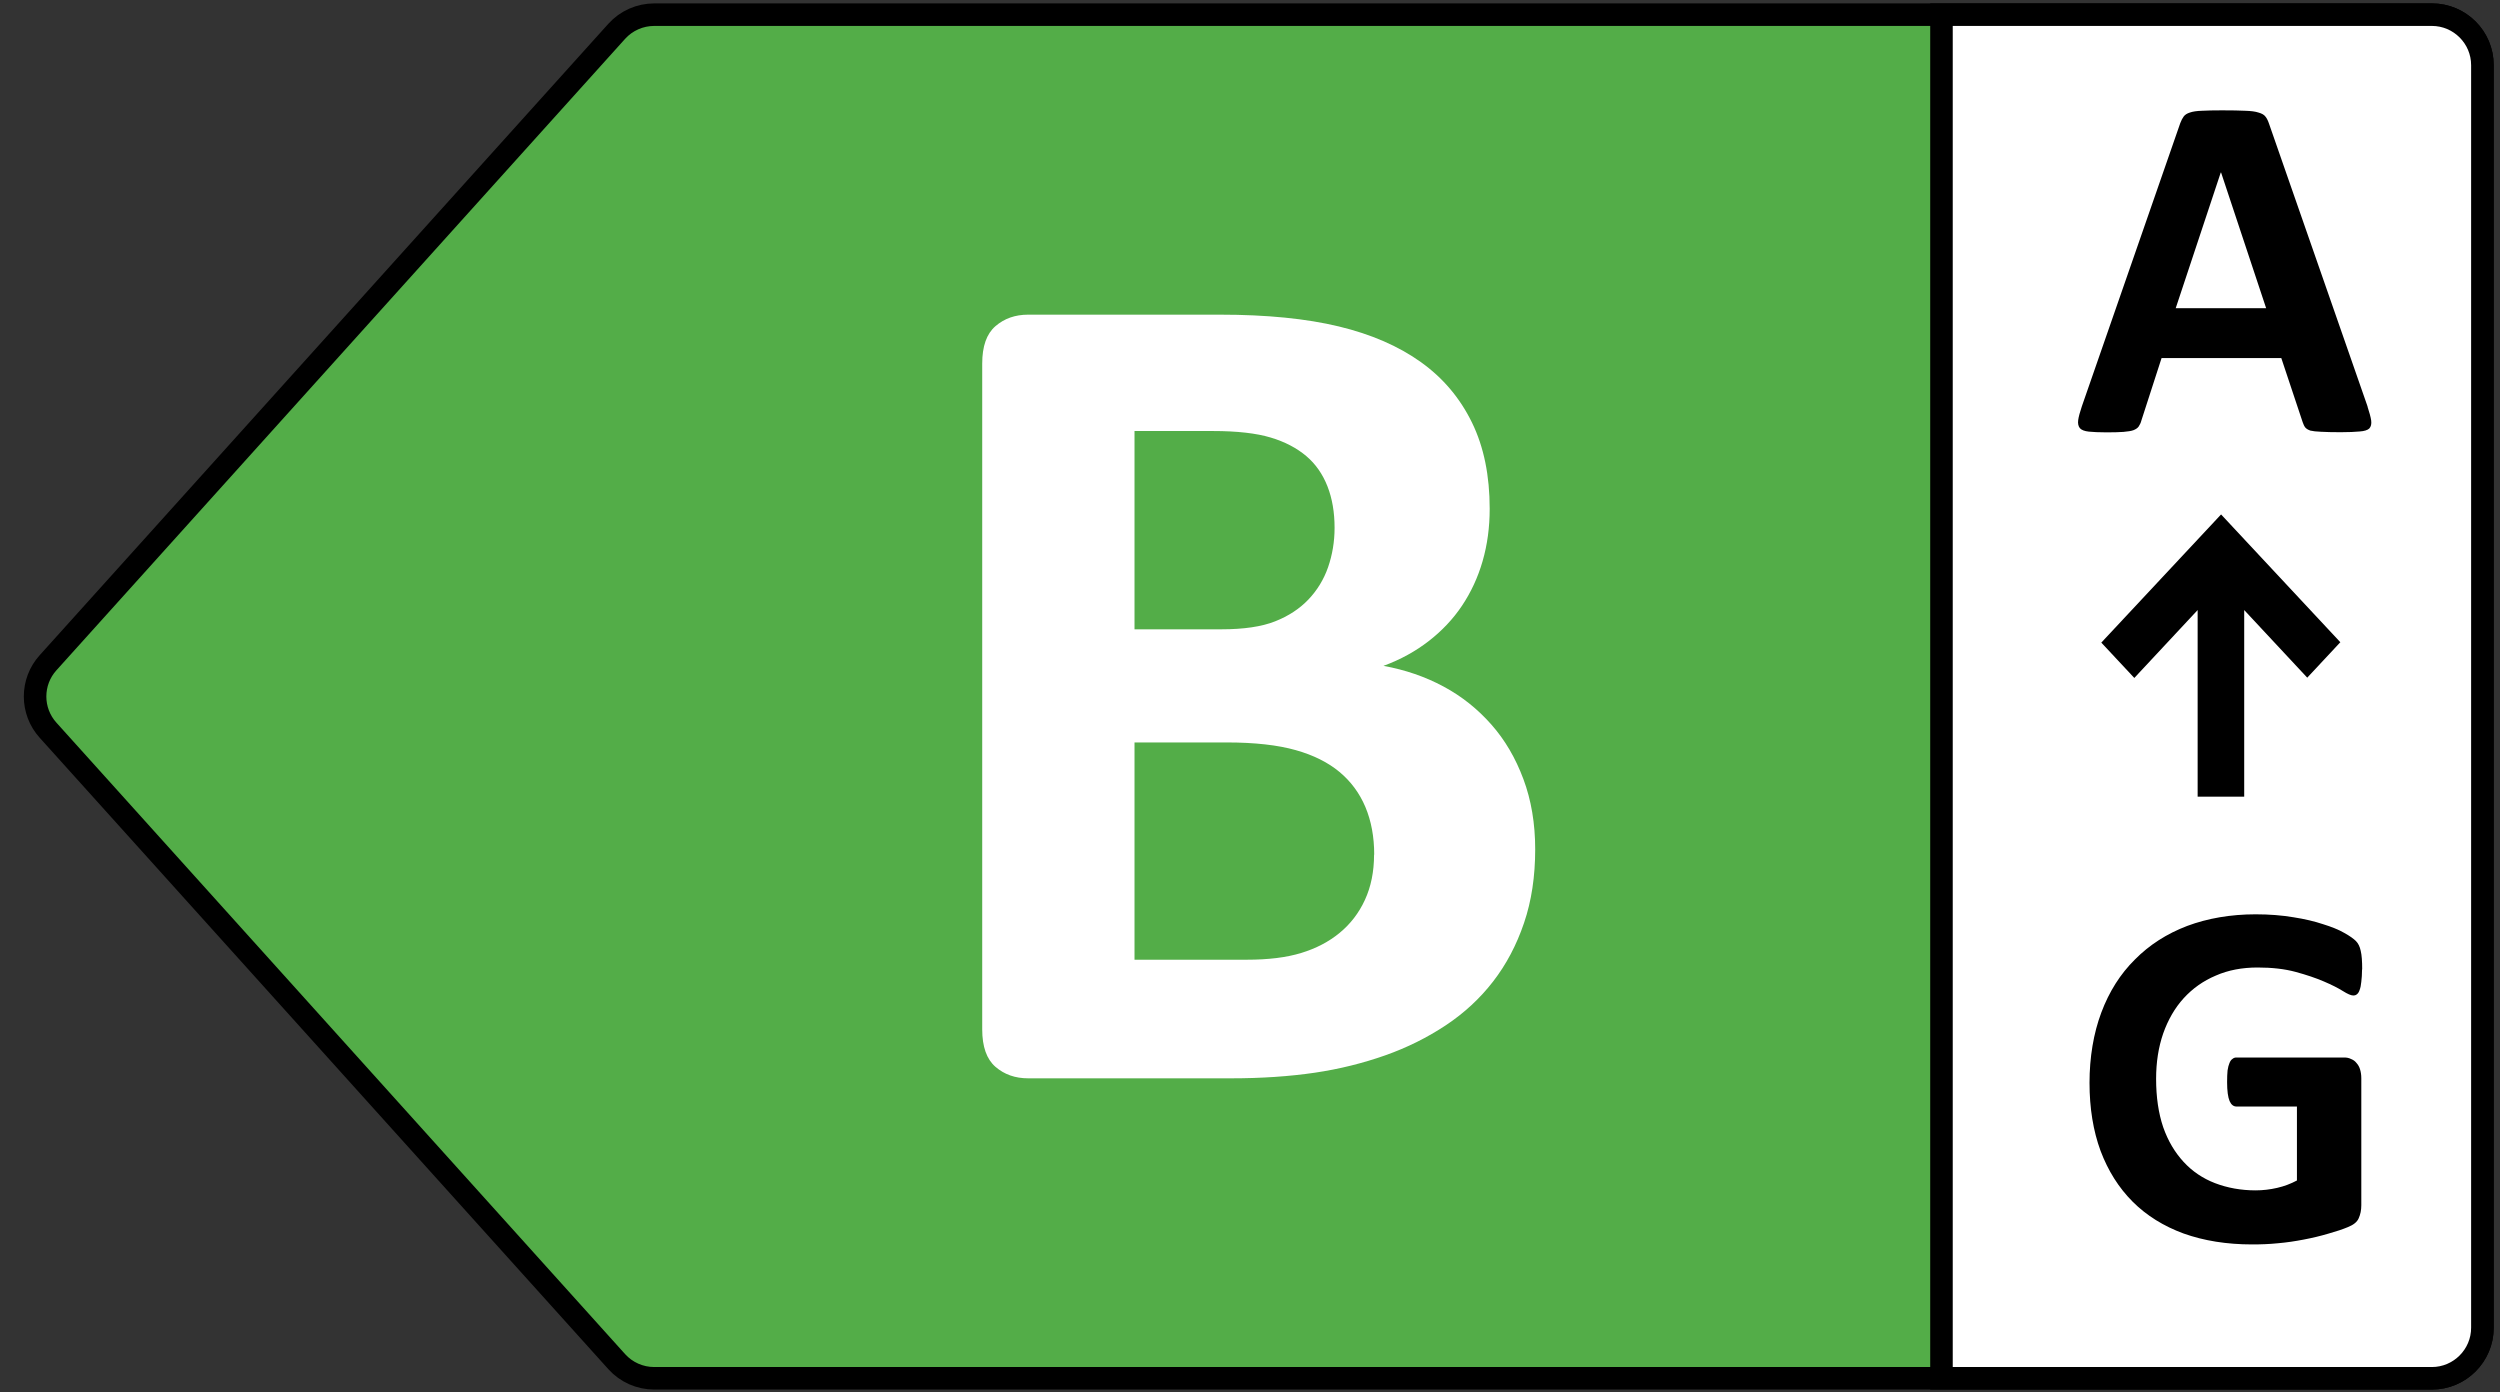 <svg width="88" height="49" viewBox="0 0 88 49" fill="none" xmlns="http://www.w3.org/2000/svg">
<rect x="0" y="0" width="88" height="49" fill="#333333" stroke="none"/>
<path fill-rule="evenodd" clip-rule="evenodd" d="M23.031 48.516H85.607C86.587 48.516 87.385 47.717 87.385 46.737V2.294C87.385 1.314 86.592 0.516 85.607 0.516H23.031C22.528 0.516 22.046 0.728 21.709 1.102L1.694 23.326C1.082 24 1.082 25.032 1.694 25.706L21.709 47.93C22.046 48.303 22.523 48.516 23.031 48.516Z" fill="#53AD48" stroke="black" stroke-width="0.793" stroke-miterlimit="10"/>
<path d="M68.34 48.516H85.601C86.581 48.516 87.38 47.717 87.38 46.737V2.294C87.38 1.314 86.581 0.516 85.601 0.516H68.34V48.516Z" fill="white" stroke="black" stroke-width="0.793" stroke-miterlimit="10"/>
<path d="M83.336 14.311C83.403 14.519 83.45 14.685 83.466 14.804C83.481 14.923 83.46 15.017 83.398 15.084C83.336 15.141 83.222 15.177 83.061 15.188C82.9 15.203 82.677 15.214 82.392 15.214C82.107 15.214 81.868 15.208 81.697 15.198C81.537 15.193 81.412 15.177 81.324 15.157C81.236 15.125 81.179 15.089 81.142 15.043C81.106 14.996 81.08 14.934 81.054 14.861L80.302 12.605H76.087L75.376 14.804C75.356 14.887 75.319 14.954 75.283 15.011C75.247 15.063 75.19 15.105 75.102 15.141C75.019 15.172 74.905 15.188 74.744 15.203C74.594 15.214 74.391 15.219 74.147 15.219C73.883 15.219 73.676 15.208 73.525 15.193C73.375 15.177 73.271 15.136 73.214 15.074C73.157 15.006 73.136 14.908 73.152 14.788C73.168 14.669 73.214 14.503 73.282 14.301L76.745 4.335C76.782 4.236 76.823 4.159 76.865 4.102C76.911 4.039 76.984 3.993 77.082 3.962C77.186 3.925 77.326 3.905 77.508 3.899C77.689 3.889 77.922 3.884 78.218 3.884C78.56 3.884 78.83 3.889 79.032 3.899C79.234 3.905 79.39 3.925 79.499 3.962C79.613 3.993 79.696 4.039 79.742 4.102C79.794 4.164 79.836 4.252 79.872 4.361L83.341 14.316L83.336 14.311ZM78.182 6.072H78.171L76.585 10.848H79.768L78.182 6.072Z" fill="black"/>
<path d="M83.144 34.123C83.144 34.289 83.133 34.434 83.118 34.558C83.108 34.678 83.087 34.776 83.056 34.854C83.035 34.921 82.999 34.973 82.962 34.999C82.926 35.03 82.885 35.041 82.833 35.041C82.755 35.041 82.636 34.989 82.47 34.885C82.304 34.781 82.081 34.667 81.801 34.548C81.526 34.429 81.189 34.315 80.805 34.211C80.421 34.107 79.976 34.056 79.467 34.056C78.923 34.056 78.43 34.149 77.995 34.341C77.554 34.527 77.181 34.792 76.864 35.139C76.553 35.481 76.315 35.896 76.144 36.379C75.978 36.861 75.895 37.39 75.895 37.975C75.895 38.618 75.978 39.184 76.144 39.676C76.315 40.164 76.558 40.568 76.864 40.9C77.17 41.232 77.538 41.481 77.969 41.647C78.404 41.813 78.882 41.901 79.4 41.901C79.654 41.901 79.908 41.87 80.157 41.813C80.406 41.756 80.639 41.667 80.852 41.553V38.95H78.726C78.622 38.95 78.539 38.888 78.482 38.758C78.425 38.624 78.394 38.401 78.394 38.09C78.394 37.929 78.399 37.794 78.41 37.68C78.425 37.571 78.451 37.483 78.477 37.421C78.503 37.353 78.539 37.301 78.581 37.276C78.622 37.239 78.669 37.224 78.721 37.224H82.511C82.605 37.224 82.682 37.239 82.755 37.276C82.833 37.307 82.895 37.348 82.947 37.416C83.004 37.478 83.05 37.556 83.076 37.649C83.102 37.737 83.118 37.836 83.118 37.955V42.425C83.118 42.596 83.087 42.751 83.025 42.886C82.968 43.016 82.843 43.114 82.651 43.192C82.465 43.27 82.236 43.347 81.956 43.425C81.676 43.508 81.391 43.576 81.09 43.633C80.795 43.69 80.494 43.736 80.188 43.762C79.887 43.793 79.582 43.804 79.276 43.804C78.379 43.804 77.575 43.674 76.864 43.42C76.159 43.161 75.558 42.788 75.07 42.3C74.578 41.807 74.204 41.211 73.94 40.511C73.681 39.806 73.551 39.007 73.551 38.115C73.551 37.224 73.691 36.373 73.966 35.642C74.241 34.906 74.635 34.284 75.148 33.776C75.656 33.262 76.268 32.868 76.989 32.593C77.71 32.324 78.519 32.184 79.4 32.184C79.887 32.184 80.328 32.22 80.727 32.287C81.127 32.349 81.474 32.432 81.77 32.531C82.07 32.624 82.319 32.723 82.516 32.837C82.713 32.946 82.848 33.044 82.926 33.122C83.009 33.205 83.066 33.319 83.097 33.469C83.133 33.615 83.149 33.833 83.149 34.123H83.144Z" fill="black"/>
<path d="M82.382 22.609L78.182 18.108L73.966 22.62L75.128 23.864L77.357 21.474V28.043H78.996V21.474L81.215 23.854L82.377 22.609H82.382Z" fill="black"/>
<path d="M54.039 29.893C54.039 30.848 53.91 31.713 53.645 32.491C53.381 33.269 53.018 33.954 52.556 34.55C52.095 35.146 51.54 35.66 50.892 36.09C50.244 36.52 49.538 36.873 48.761 37.148C47.983 37.422 47.158 37.63 46.277 37.76C45.395 37.889 44.415 37.957 43.337 37.957H36.191C35.735 37.957 35.352 37.822 35.04 37.552C34.729 37.282 34.574 36.842 34.574 36.235V12.798C34.574 12.186 34.729 11.75 35.04 11.481C35.352 11.211 35.735 11.076 36.191 11.076H42.943C44.592 11.076 45.986 11.216 47.127 11.491C48.268 11.766 49.233 12.186 50.015 12.746C50.798 13.306 51.395 14.016 51.815 14.877C52.235 15.738 52.437 16.749 52.437 17.91C52.437 18.564 52.354 19.176 52.188 19.751C52.022 20.327 51.778 20.85 51.462 21.322C51.146 21.794 50.752 22.209 50.29 22.567C49.829 22.924 49.295 23.22 48.698 23.438C49.461 23.578 50.161 23.816 50.809 24.164C51.457 24.511 52.012 24.957 52.494 25.502C52.976 26.046 53.35 26.689 53.624 27.425C53.899 28.162 54.039 28.986 54.039 29.899V29.893ZM46.977 18.574C46.977 18.035 46.894 17.547 46.728 17.122C46.562 16.697 46.313 16.334 45.981 16.054C45.65 15.774 45.23 15.551 44.727 15.401C44.224 15.25 43.544 15.172 42.699 15.172H39.935V22.152H42.989C43.778 22.152 44.41 22.059 44.882 21.872C45.354 21.685 45.743 21.431 46.054 21.105C46.365 20.778 46.598 20.399 46.749 19.964C46.899 19.528 46.977 19.067 46.977 18.584V18.574ZM48.372 30.08C48.372 29.458 48.268 28.898 48.061 28.405C47.853 27.913 47.547 27.503 47.148 27.171C46.749 26.839 46.235 26.58 45.608 26.404C44.981 26.227 44.177 26.134 43.176 26.134H39.935V33.782H43.881C44.644 33.782 45.281 33.705 45.805 33.544C46.329 33.383 46.775 33.15 47.153 32.839C47.532 32.528 47.833 32.139 48.045 31.677C48.258 31.216 48.367 30.682 48.367 30.085L48.372 30.08Z" fill="white"/>
</svg>
